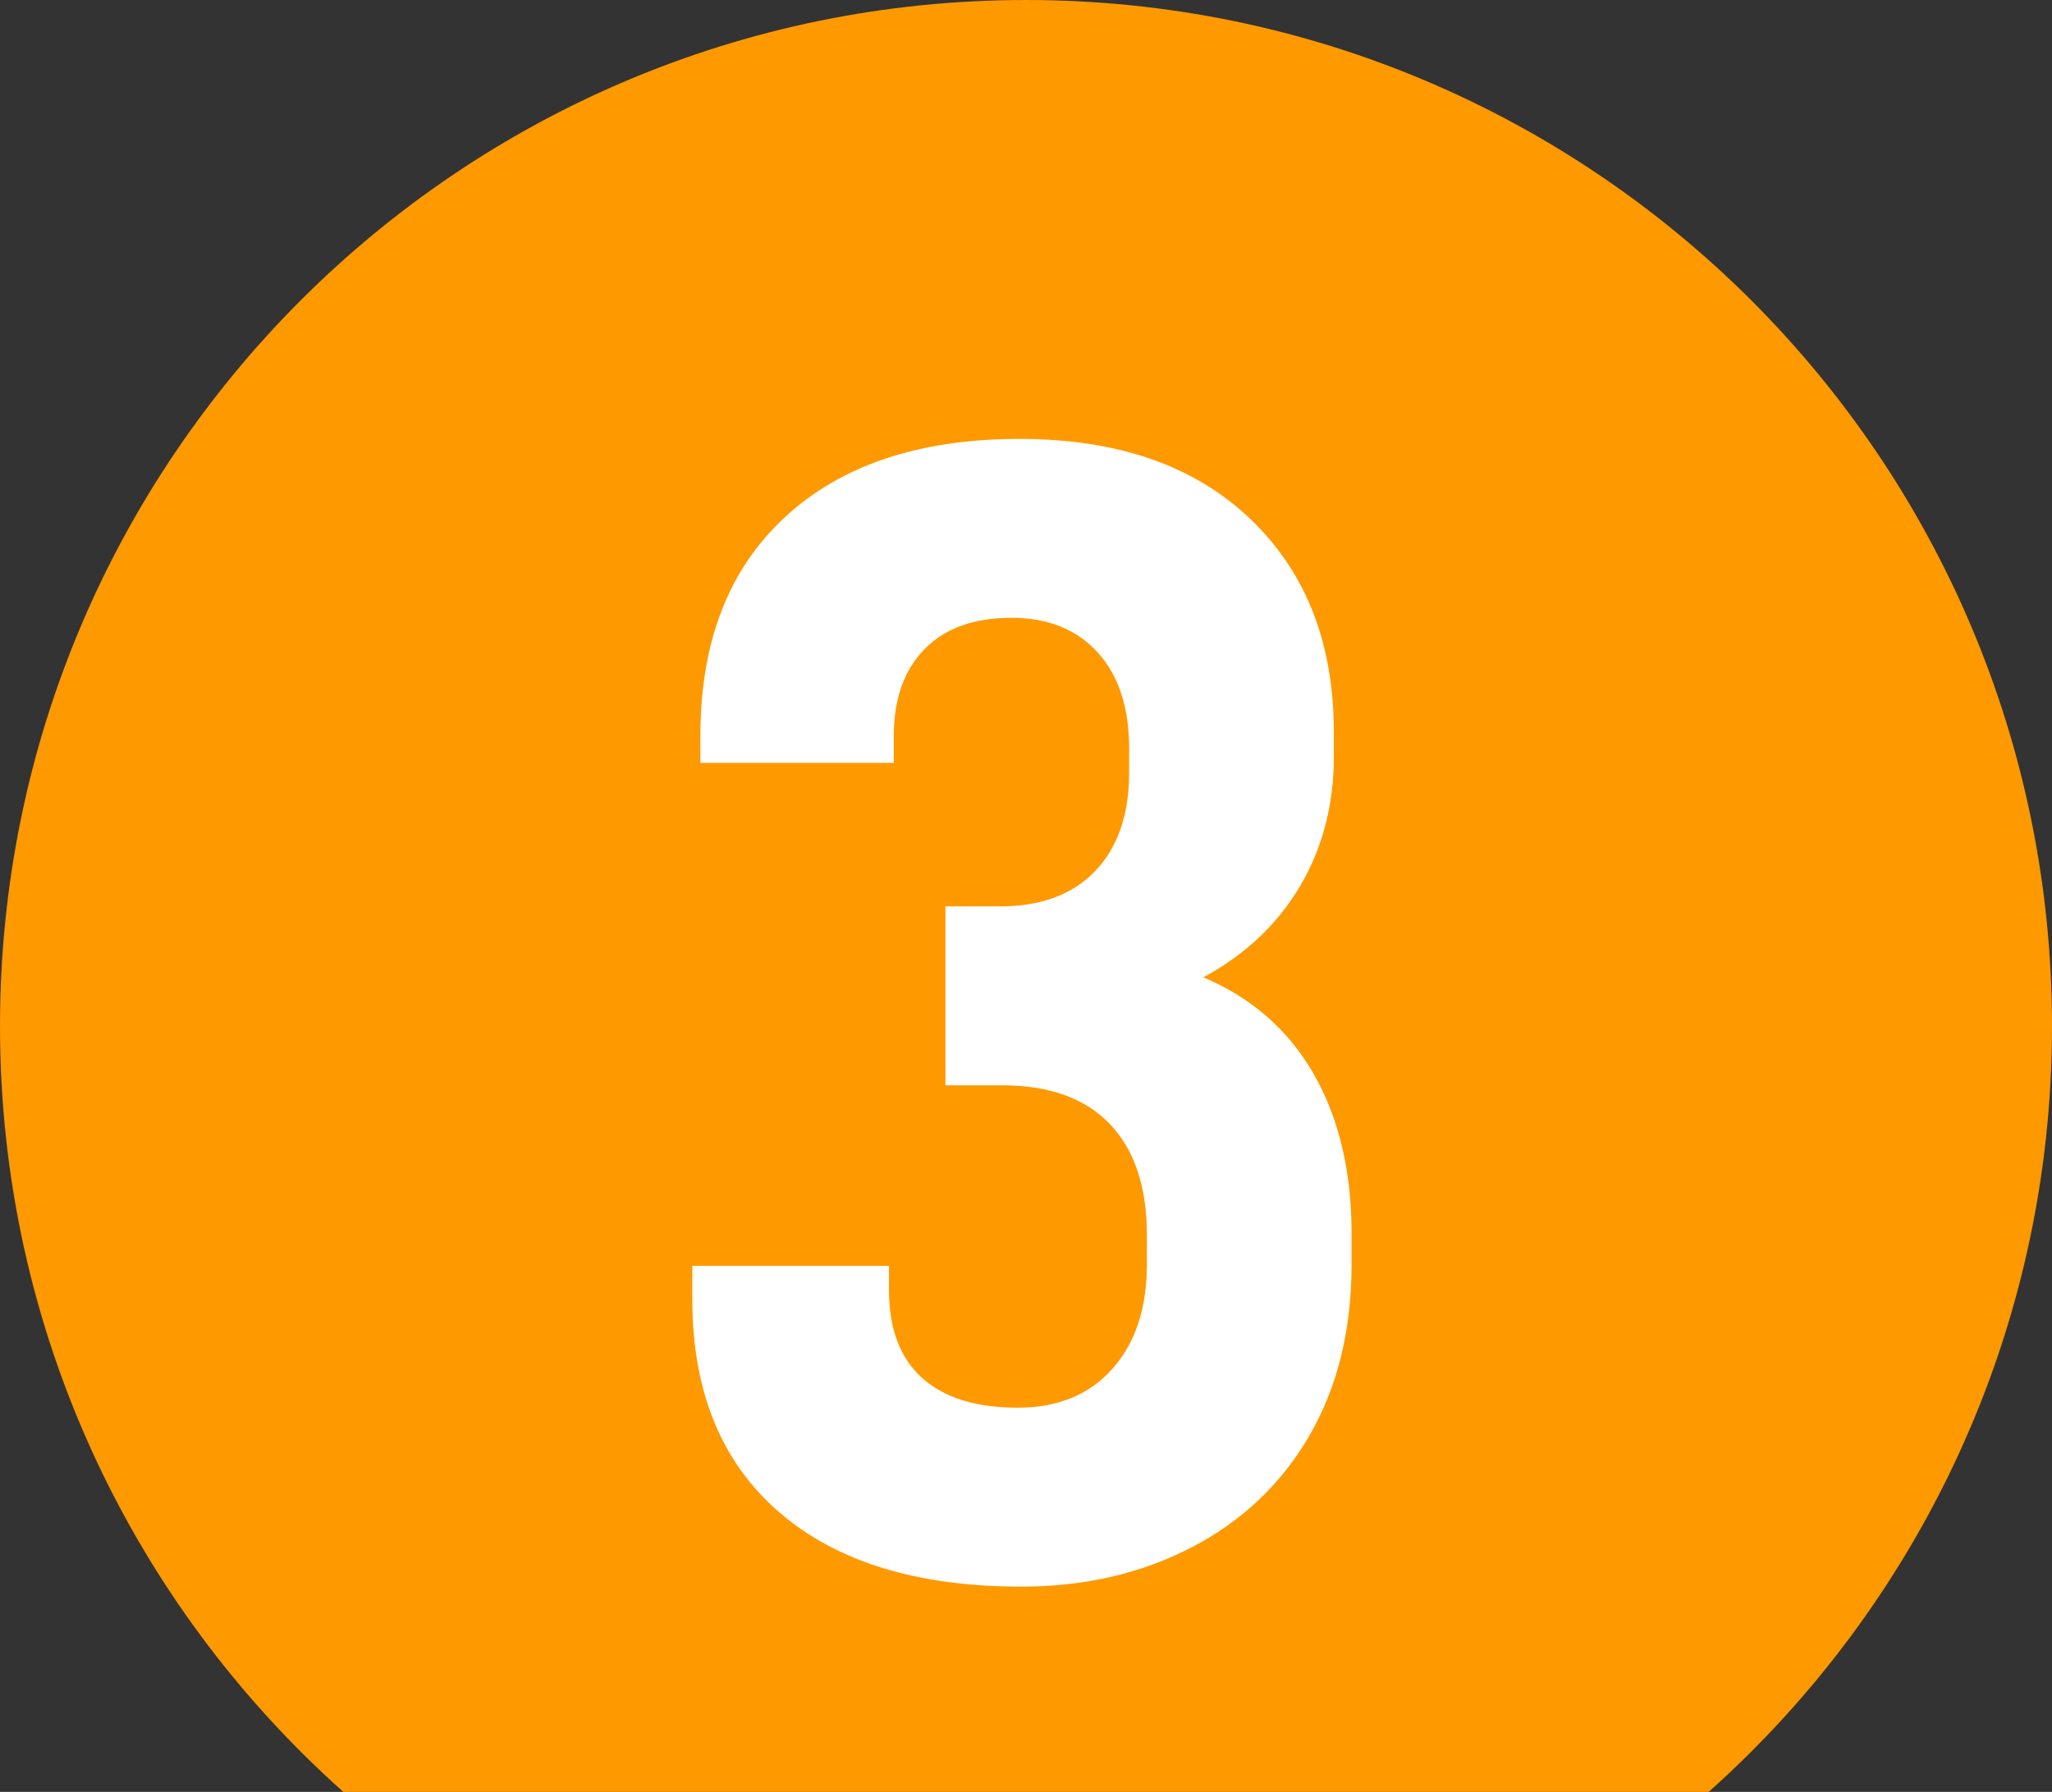 <?xml version="1.0" encoding="utf-8"?>
<!-- Generator: Adobe Illustrator 15.0.0, SVG Export Plug-In . SVG Version: 6.00 Build 0)  -->
<!DOCTYPE svg PUBLIC "-//W3C//DTD SVG 1.1//EN" "http://www.w3.org/Graphics/SVG/1.1/DTD/svg11.dtd">
<svg version="1.1" id="レイヤー_1" xmlns="http://www.w3.org/2000/svg" xmlns:xlink="http://www.w3.org/1999/xlink" x="0px"
	 y="0px" width="595.281px" height="519.76px" viewBox="0 154.125 595.281 519.76"
	 enable-background="new 0 154.125 595.281 519.76" xml:space="preserve">
<rect x="0" y="154.125" width="595.281" height="519.76" fill="#333333" stroke="none"/>
<g id="_レイヤー_1">
	<path fill="#FF9900" d="M99.593,673.885h396.094c61.092-54.51,99.594-133.804,99.594-222.12
		c0-164.383-133.258-297.64-297.641-297.64C133.258,154.125,0,287.382,0,451.764C0,540.081,38.501,619.375,99.593,673.885z"/>
</g>
<g id="_レイヤー_3のコピー">
	<path fill="#FFFFFF" d="M200.849,531.124v-9.821h57.046v7.015c0,11.224,3.195,19.718,9.585,25.483
		c6.391,5.766,15.664,8.65,27.821,8.65c11.534,0,20.653-3.74,27.35-11.224c6.703-7.479,10.057-17.608,10.057-30.39v-8.416
		c0-14.03-3.588-24.784-10.754-32.264c-7.172-7.483-17.613-11.223-31.329-11.223h-16.364v-51.903h15.898
		c11.846,0,21.04-3.428,27.586-10.286c6.547-6.859,9.818-16.364,9.818-28.524v-7.011c0-11.848-3.037-21.123-9.119-27.821
		c-6.078-6.702-14.414-10.056-25.013-10.056c-10.911,0-19.327,3.041-25.251,9.119c-5.921,6.077-8.882,14.416-8.882,25.014v7.952
		h-56.111v-7.952c0-27.118,8.182-48.237,24.548-63.355c16.366-15.119,39.045-22.677,68.033-22.677
		c28.368,0,50.653,7.714,66.866,23.145c16.207,15.432,24.313,36.082,24.313,61.955v7.011c0,14.03-3.271,26.576-9.818,37.644
		s-15.9,19.874-28.057,26.42c14.031,5.922,24.707,15.271,32.031,28.052c7.326,12.78,10.988,28.211,10.988,46.293v8.885
		c0,19.015-4.053,35.535-12.156,49.561c-8.107,14.03-19.482,24.863-34.133,32.498c-14.654,7.64-31.176,11.458-49.565,11.458
		c-30.238,0-53.695-7.25-70.371-21.744S200.849,557.618,200.849,531.124L200.849,531.124z"/>
</g>
</svg>
